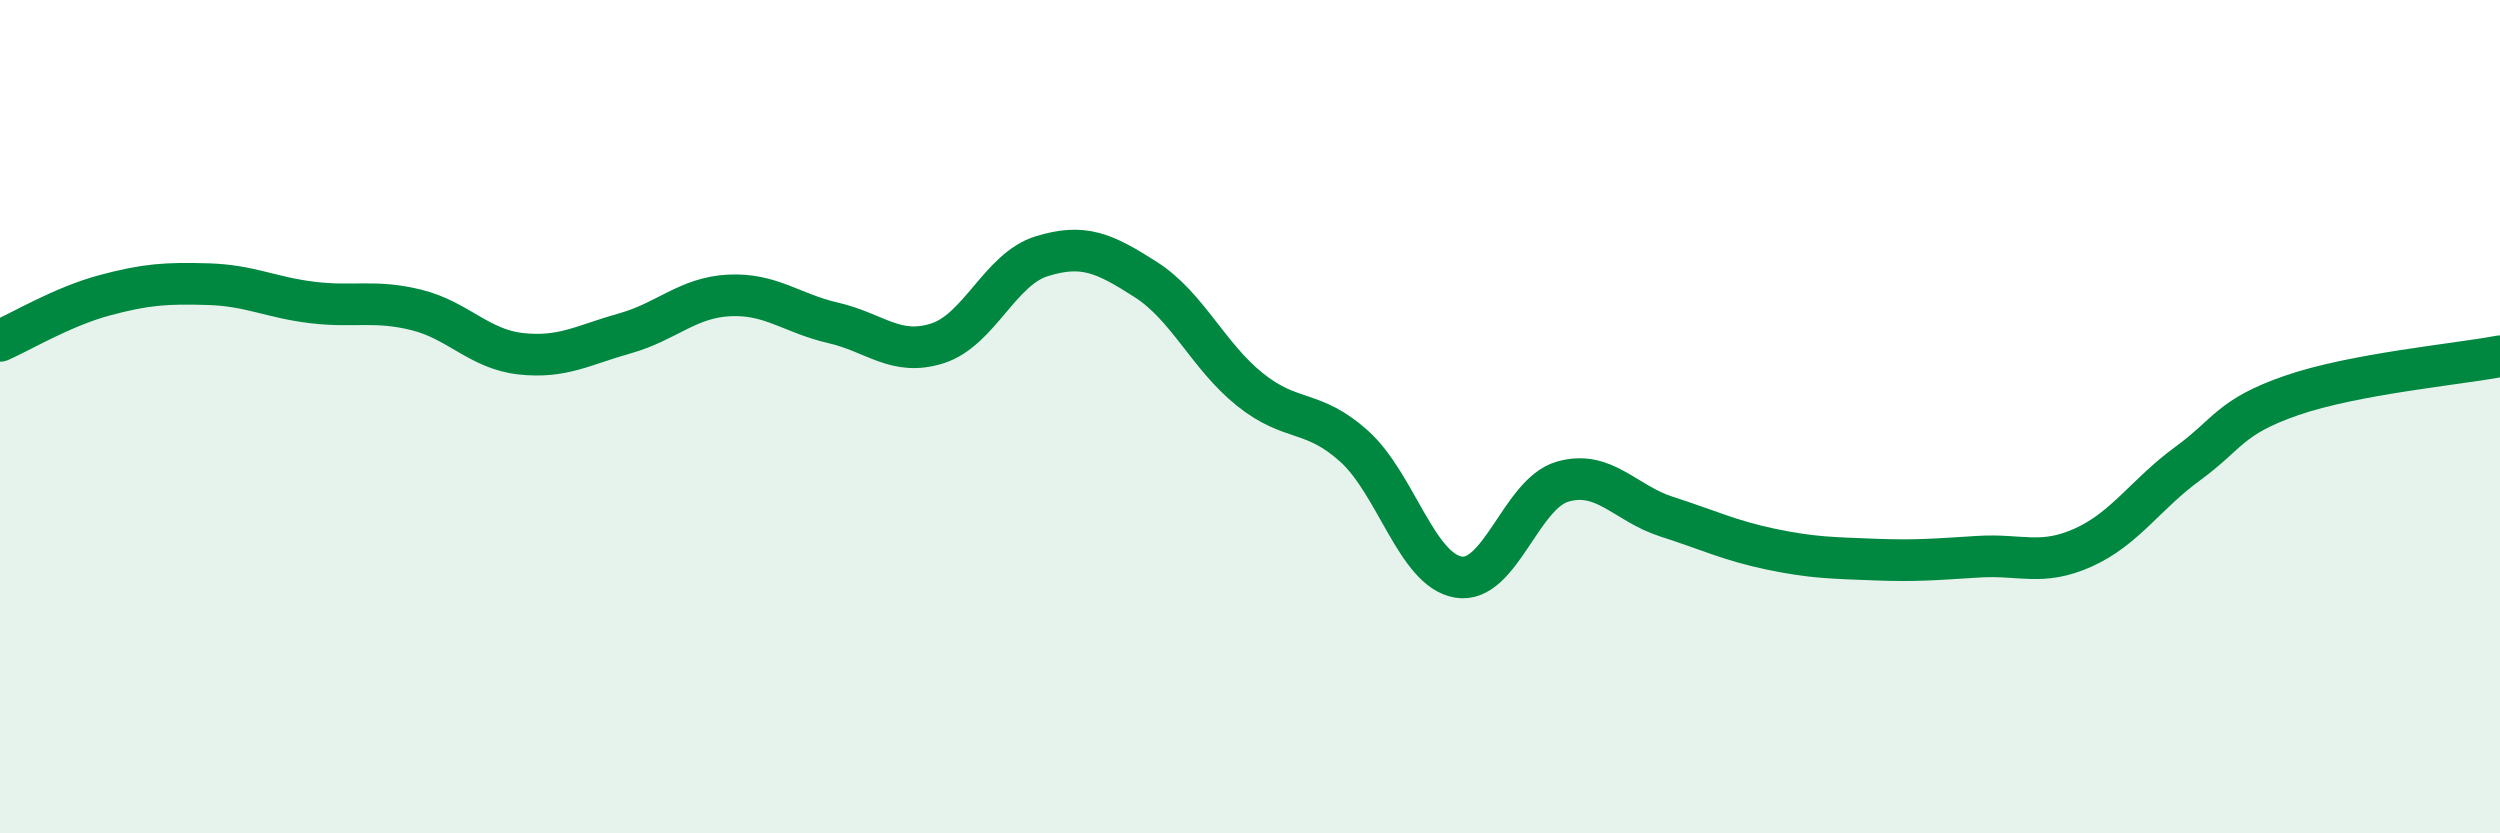 
    <svg width="60" height="20" viewBox="0 0 60 20" xmlns="http://www.w3.org/2000/svg">
      <path
        d="M 0,8.18 C 0.5,7.96 1.5,7.36 2.5,7.09 C 3.5,6.82 4,6.79 5,6.82 C 6,6.85 6.5,7.14 7.5,7.26 C 8.5,7.38 9,7.19 10,7.44 C 11,7.69 11.5,8.38 12.5,8.49 C 13.5,8.6 14,8.28 15,8 C 16,7.72 16.5,7.14 17.5,7.09 C 18.5,7.04 19,7.52 20,7.75 C 21,7.98 21.5,8.56 22.5,8.24 C 23.5,7.92 24,6.46 25,6.15 C 26,5.84 26.5,6.07 27.5,6.71 C 28.5,7.35 29,8.55 30,9.35 C 31,10.15 31.5,9.81 32.5,10.71 C 33.5,11.61 34,13.68 35,13.85 C 36,14.02 36.5,11.85 37.5,11.56 C 38.5,11.27 39,12.08 40,12.4 C 41,12.72 41.5,12.97 42.5,13.18 C 43.5,13.39 44,13.39 45,13.43 C 46,13.47 46.5,13.42 47.5,13.36 C 48.5,13.3 49,13.59 50,13.14 C 51,12.69 51.5,11.86 52.5,11.13 C 53.5,10.4 53.5,10.01 55,9.49 C 56.5,8.97 59,8.74 60,8.55L60 20L0 20Z"
        fill="#008740"
        opacity="0.1"
        stroke-linecap="round"
        stroke-linejoin="round"
      />
      <path
        d="M 0,8.18 C 0.5,7.96 1.5,7.36 2.5,7.09 C 3.5,6.82 4,6.79 5,6.82 C 6,6.85 6.5,7.14 7.5,7.26 C 8.5,7.38 9,7.19 10,7.44 C 11,7.69 11.5,8.38 12.5,8.49 C 13.5,8.6 14,8.28 15,8 C 16,7.72 16.5,7.14 17.5,7.09 C 18.5,7.04 19,7.52 20,7.75 C 21,7.98 21.5,8.56 22.5,8.24 C 23.5,7.92 24,6.46 25,6.15 C 26,5.84 26.5,6.07 27.5,6.71 C 28.5,7.35 29,8.55 30,9.35 C 31,10.15 31.5,9.81 32.5,10.71 C 33.5,11.61 34,13.68 35,13.85 C 36,14.02 36.5,11.85 37.5,11.56 C 38.5,11.27 39,12.08 40,12.4 C 41,12.72 41.5,12.97 42.5,13.18 C 43.5,13.39 44,13.39 45,13.43 C 46,13.47 46.5,13.42 47.5,13.36 C 48.5,13.3 49,13.59 50,13.14 C 51,12.69 51.5,11.86 52.5,11.13 C 53.5,10.4 53.5,10.01 55,9.49 C 56.5,8.97 59,8.74 60,8.55"
        stroke="#008740"
        stroke-width="1"
        fill="none"
        stroke-linecap="round"
        stroke-linejoin="round"
      />
    </svg>
  